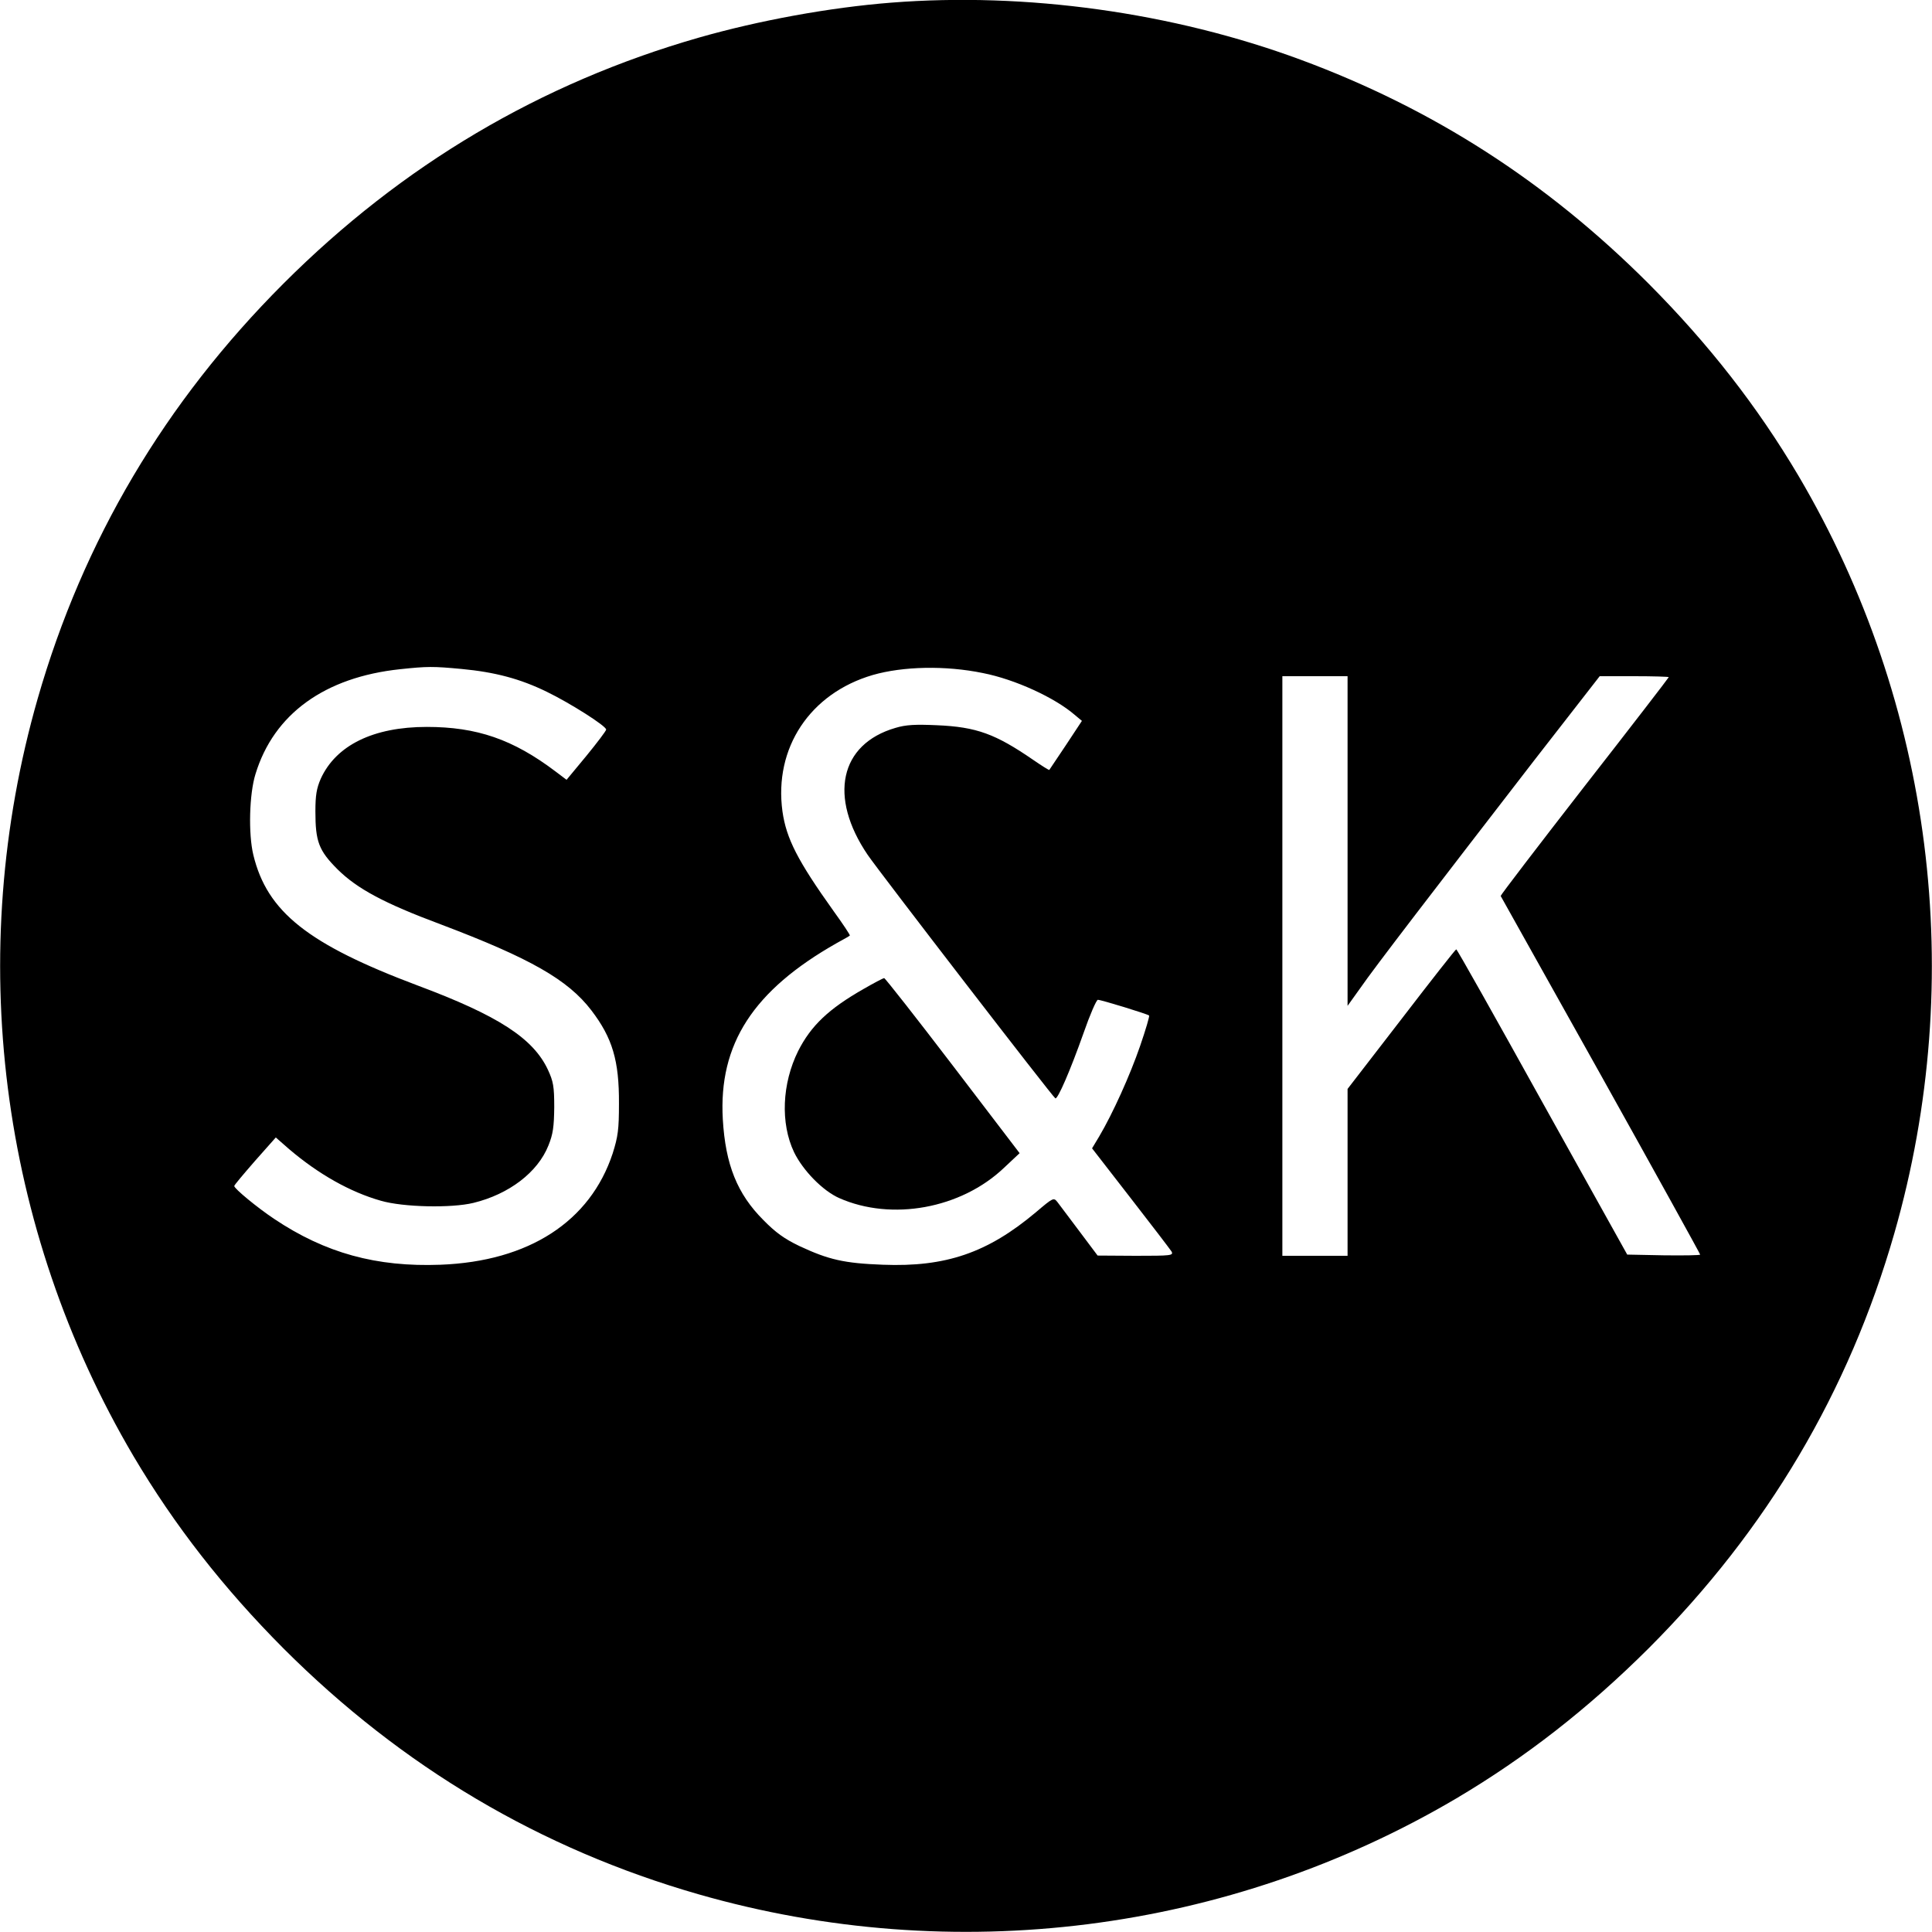 <?xml version="1.0" standalone="no"?>
<!DOCTYPE svg PUBLIC "-//W3C//DTD SVG 20010904//EN"
 "http://www.w3.org/TR/2001/REC-SVG-20010904/DTD/svg10.dtd">
<svg version="1.0" xmlns="http://www.w3.org/2000/svg"
 width="800pt" height="800pt" viewBox="0 0 800 800"
 preserveAspectRatio="xMidYMid meet">
<g transform="translate(0,800) scale(0.1,-0.1)"
fill="#000000" stroke="none">
<path d="M3690 7989 c-255 -20 -549 -74 -797 -145 -655 -188 -1228 -527 -1719
-1018 -491 -491 -830 -1064 -1018 -1719 -303 -1057 -159 -2194 397 -3137 170
-287 372 -546 621 -796 491 -491 1064 -830 1719 -1018 1057 -303 2194 -159
3137 397 287 170 546 372 796 621 491 491 830 1064 1018 1719 303 1057 159
2194 -397 3137 -170 287 -372 546 -621 796 -422 422 -892 724 -1441 927 -530
196 -1137 280 -1695 236z m-1779 -2759 c139 -13 244 -41 354 -95 95 -46 245
-141 245 -156 0 -5 -37 -54 -82 -109 l-82 -99 -45 34 c-177 134 -327 185 -534
185 -221 0 -376 -76 -439 -215 -17 -39 -22 -68 -22 -135 0 -125 14 -162 92
-240 81 -80 192 -140 428 -228 370 -140 526 -229 623 -356 87 -114 115 -208
114 -386 0 -107 -4 -136 -26 -206 -93 -282 -347 -447 -713 -461 -265 -10 -477
48 -689 190 -69 46 -165 125 -165 136 0 4 39 50 86 104 l86 97 56 -49 c121
-103 252 -177 379 -213 93 -27 292 -31 383 -9 148 36 267 127 311 238 19 47
23 77 24 158 0 87 -4 107 -26 155 -61 131 -207 225 -539 349 -455 171 -624
305 -681 541 -21 87 -17 252 9 335 76 249 287 401 599 434 113 12 136 12 254
1z m2159 -17 c133 -26 298 -102 380 -173 l30 -25 -66 -100 c-37 -55 -68 -101
-69 -103 -1 -2 -31 17 -66 41 -157 108 -235 137 -400 144 -89 4 -128 2 -171
-11 -231 -67 -278 -286 -115 -526 47 -69 768 -1005 777 -1008 10 -4 61 113
117 271 26 75 53 137 59 137 14 0 206 -59 212 -65 3 -2 -14 -59 -37 -126 -42
-122 -113 -279 -169 -374 l-30 -50 159 -205 c88 -113 164 -213 170 -222 9 -17
-1 -18 -148 -18 l-158 1 -75 100 c-41 55 -82 109 -91 121 -16 20 -17 20 -90
-42 -200 -168 -373 -227 -633 -217 -161 6 -225 21 -345 77 -63 30 -100 57
-150 108 -108 108 -157 229 -168 417 -18 312 126 534 472 730 28 15 52 29 54
31 2 2 -28 47 -67 101 -150 210 -196 301 -212 413 -36 263 114 489 374 565
125 36 301 40 456 8z m1510 -695 l0 -683 53 74 c57 83 311 413 721 944 l270
347 143 0 c79 0 143 -2 143 -4 0 -2 -157 -206 -349 -452 -192 -247 -348 -451
-347 -454 2 -3 188 -337 415 -742 226 -405 411 -740 411 -743 0 -3 -68 -4
-151 -3 l-151 3 -352 632 c-193 348 -353 633 -356 632 -3 0 -105 -130 -227
-289 l-223 -289 0 -346 0 -345 -135 0 -135 0 0 1200 0 1200 135 0 135 0 0
-682z"/>
<path d="M3576 3905 c-144 -82 -218 -152 -271 -257 -67 -135 -74 -299 -17
-419 37 -76 119 -160 187 -190 217 -96 504 -44 682 125 l65 61 -277 363 c-152
199 -280 362 -284 362 -3 0 -42 -20 -85 -45z"/>
</g>
</svg>
